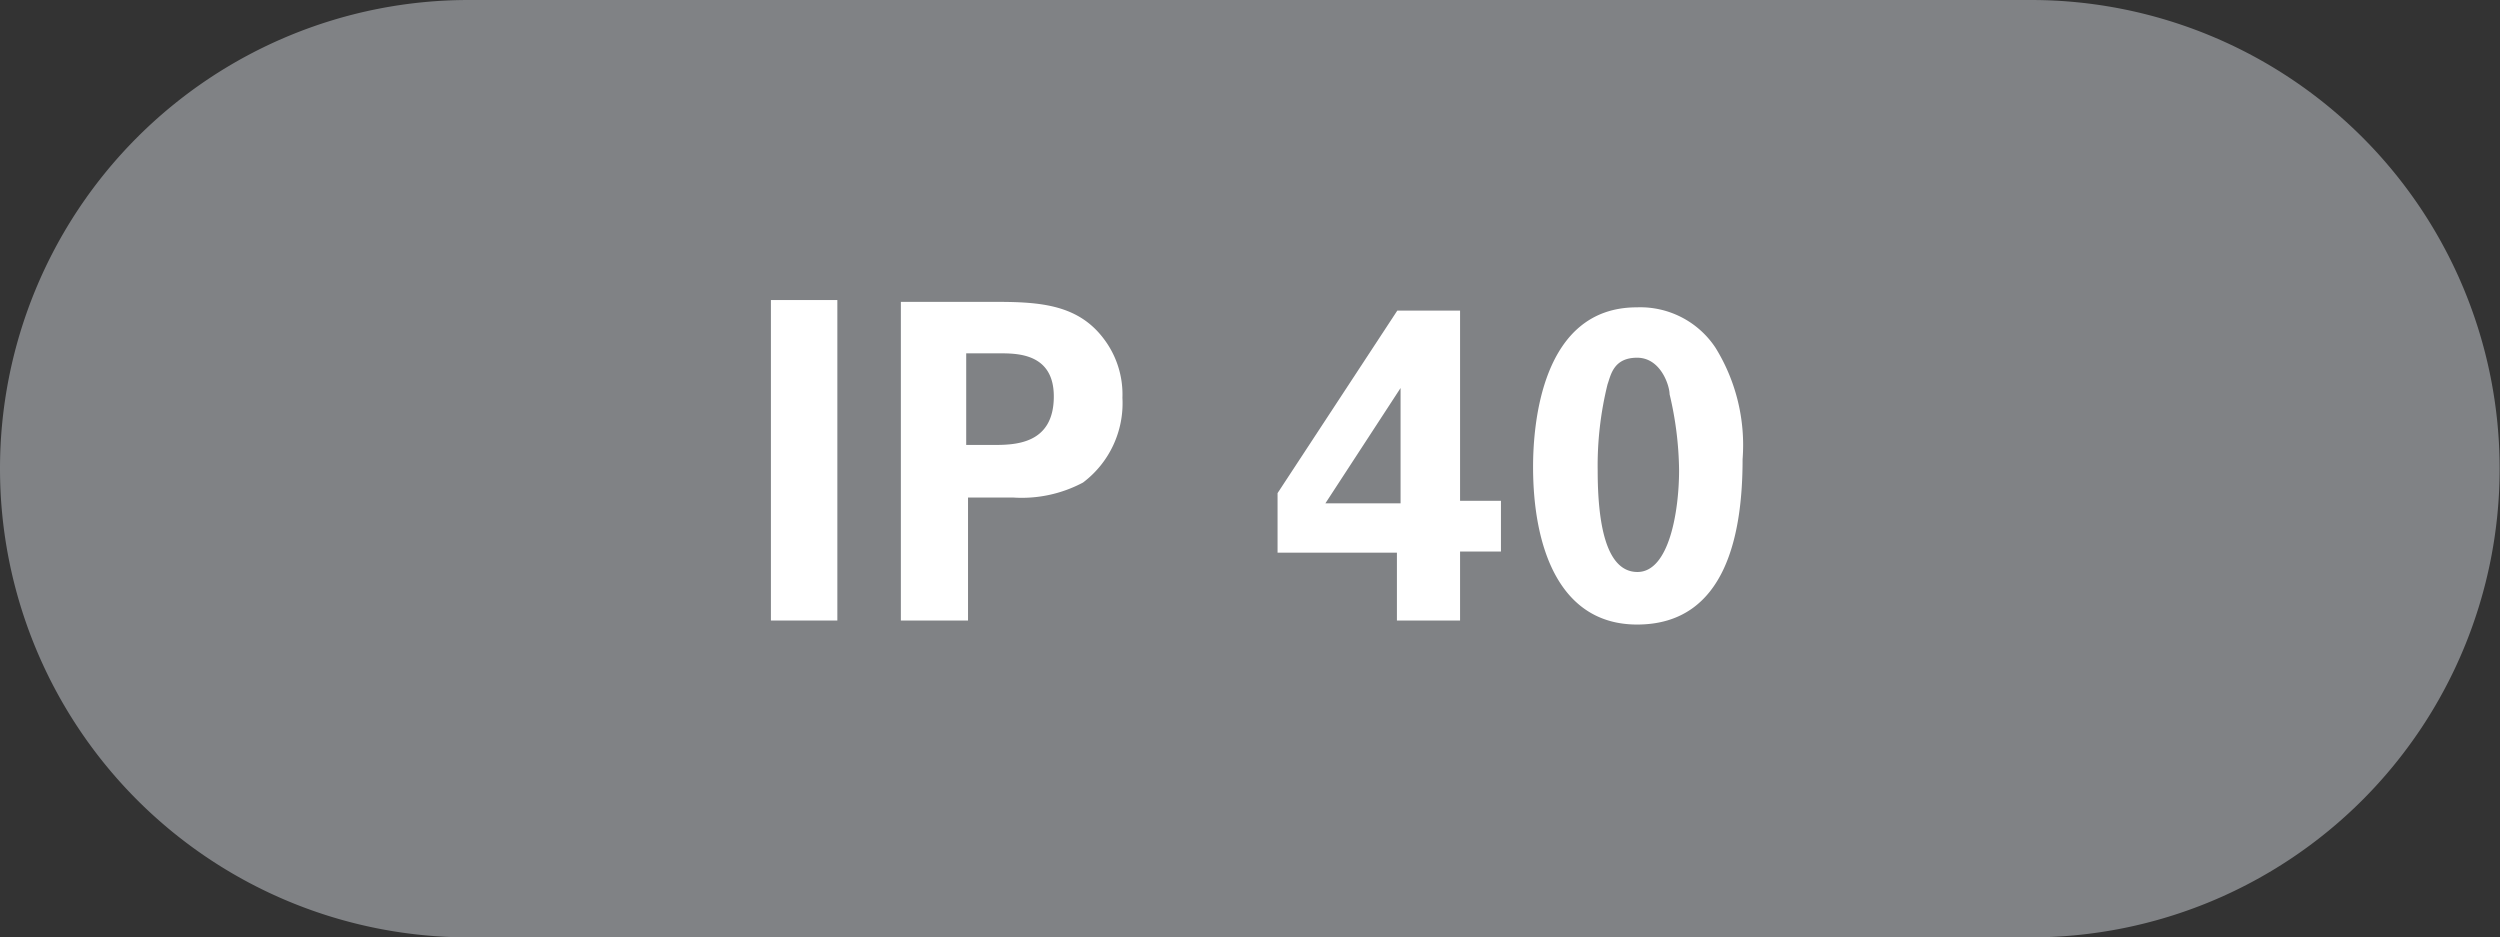 <svg id="Layer_1" data-name="Layer 1" xmlns="http://www.w3.org/2000/svg" xmlns:xlink="http://www.w3.org/1999/xlink" viewBox="0 0 68.49 25.68"><rect x="0" y="0" width="68.49" height="25.68" fill="#333333" stroke="none"/><defs><style>.cls-1{fill:none;}.cls-2{clip-path:url(#clip-path);}.cls-3{fill:#808285;}.cls-4{fill:#fff;}</style><clipPath id="clip-path"><rect class="cls-1" width="68.49" height="25.68"/></clipPath></defs><title>IP40</title><g class="cls-2"><path class="cls-3" d="M55.64,25.68A12.84,12.84,0,1,0,55.64,0H12.84a12.84,12.84,0,0,0,0,25.68Z"/></g><path class="cls-4" d="M21.12,8.22h1.82V17H21.12Z"/><path class="cls-4" d="M24.68,8.27h2.61c1.22,0,2.24.08,2.94,1a2.52,2.52,0,0,1,.52,1.63,2.72,2.72,0,0,1-1.08,2.32,3.57,3.57,0,0,1-1.92.41H26.52V17H24.68Zm1.79,3.92h.72c.59,0,1.68,0,1.68-1.33,0-1.18-1-1.18-1.49-1.18h-.91Z"/><path class="cls-4" d="M35,15.14V13.51l3.28-5H40v5.21h1.12v1.39H40V17H38.27V15.14Zm1.31-1.35h2.06V11.56c0-.1,0-.71,0-.93Z"/><path class="cls-4" d="M44.84,8.42A2.47,2.47,0,0,1,47,9.53a5.07,5.07,0,0,1,.74,3.05c0,2-.43,4.53-2.89,4.53C42.72,17.11,42,15,42,12.79,42,11.66,42.22,8.42,44.84,8.42Zm.9,2.38c0-.23-.24-1-.89-1s-.72.48-.81.73a9.28,9.28,0,0,0-.27,2.36c0,1.43.22,2.78,1.09,2.78S46,14,46,12.88A9.35,9.35,0,0,0,45.74,10.8Z"/></svg>
